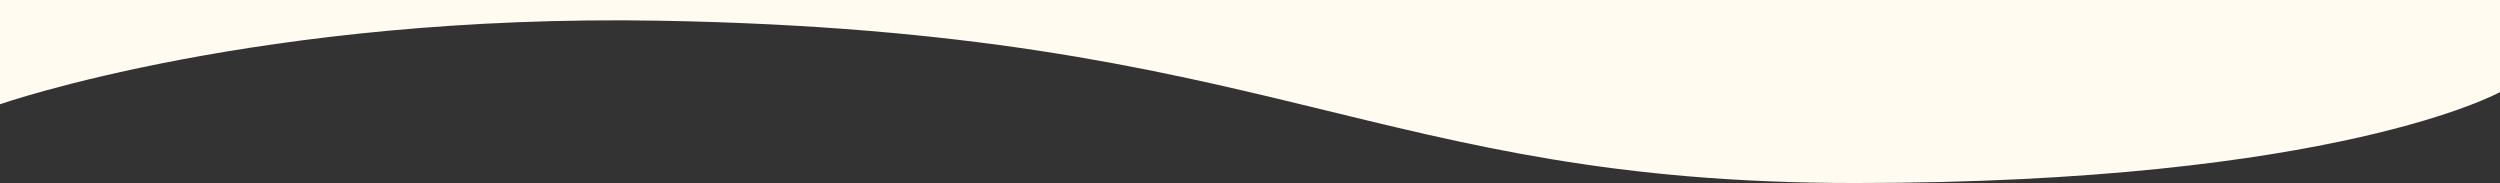 <svg viewBox="0 0 1366 100" height="100" width="1366" xmlns="http://www.w3.org/2000/svg">
  <rect x="0" y="0" width="1366" height="100" fill="#333333" stroke="none"/>
  <path fill="#fffbf0" transform="translate(3560 2721.029) rotate(180)" d="M2194,2670.719s88.96-49.69,352.434-49.69,316.446,82.655,652.622,88.677C3418.074,2713.63,3560,2664.07,3560,2664.07v56.958H2194Z" data-sanitized-data-name="パス 4710" data-name="パス 4710" id="パス_4710"></path>
</svg>
